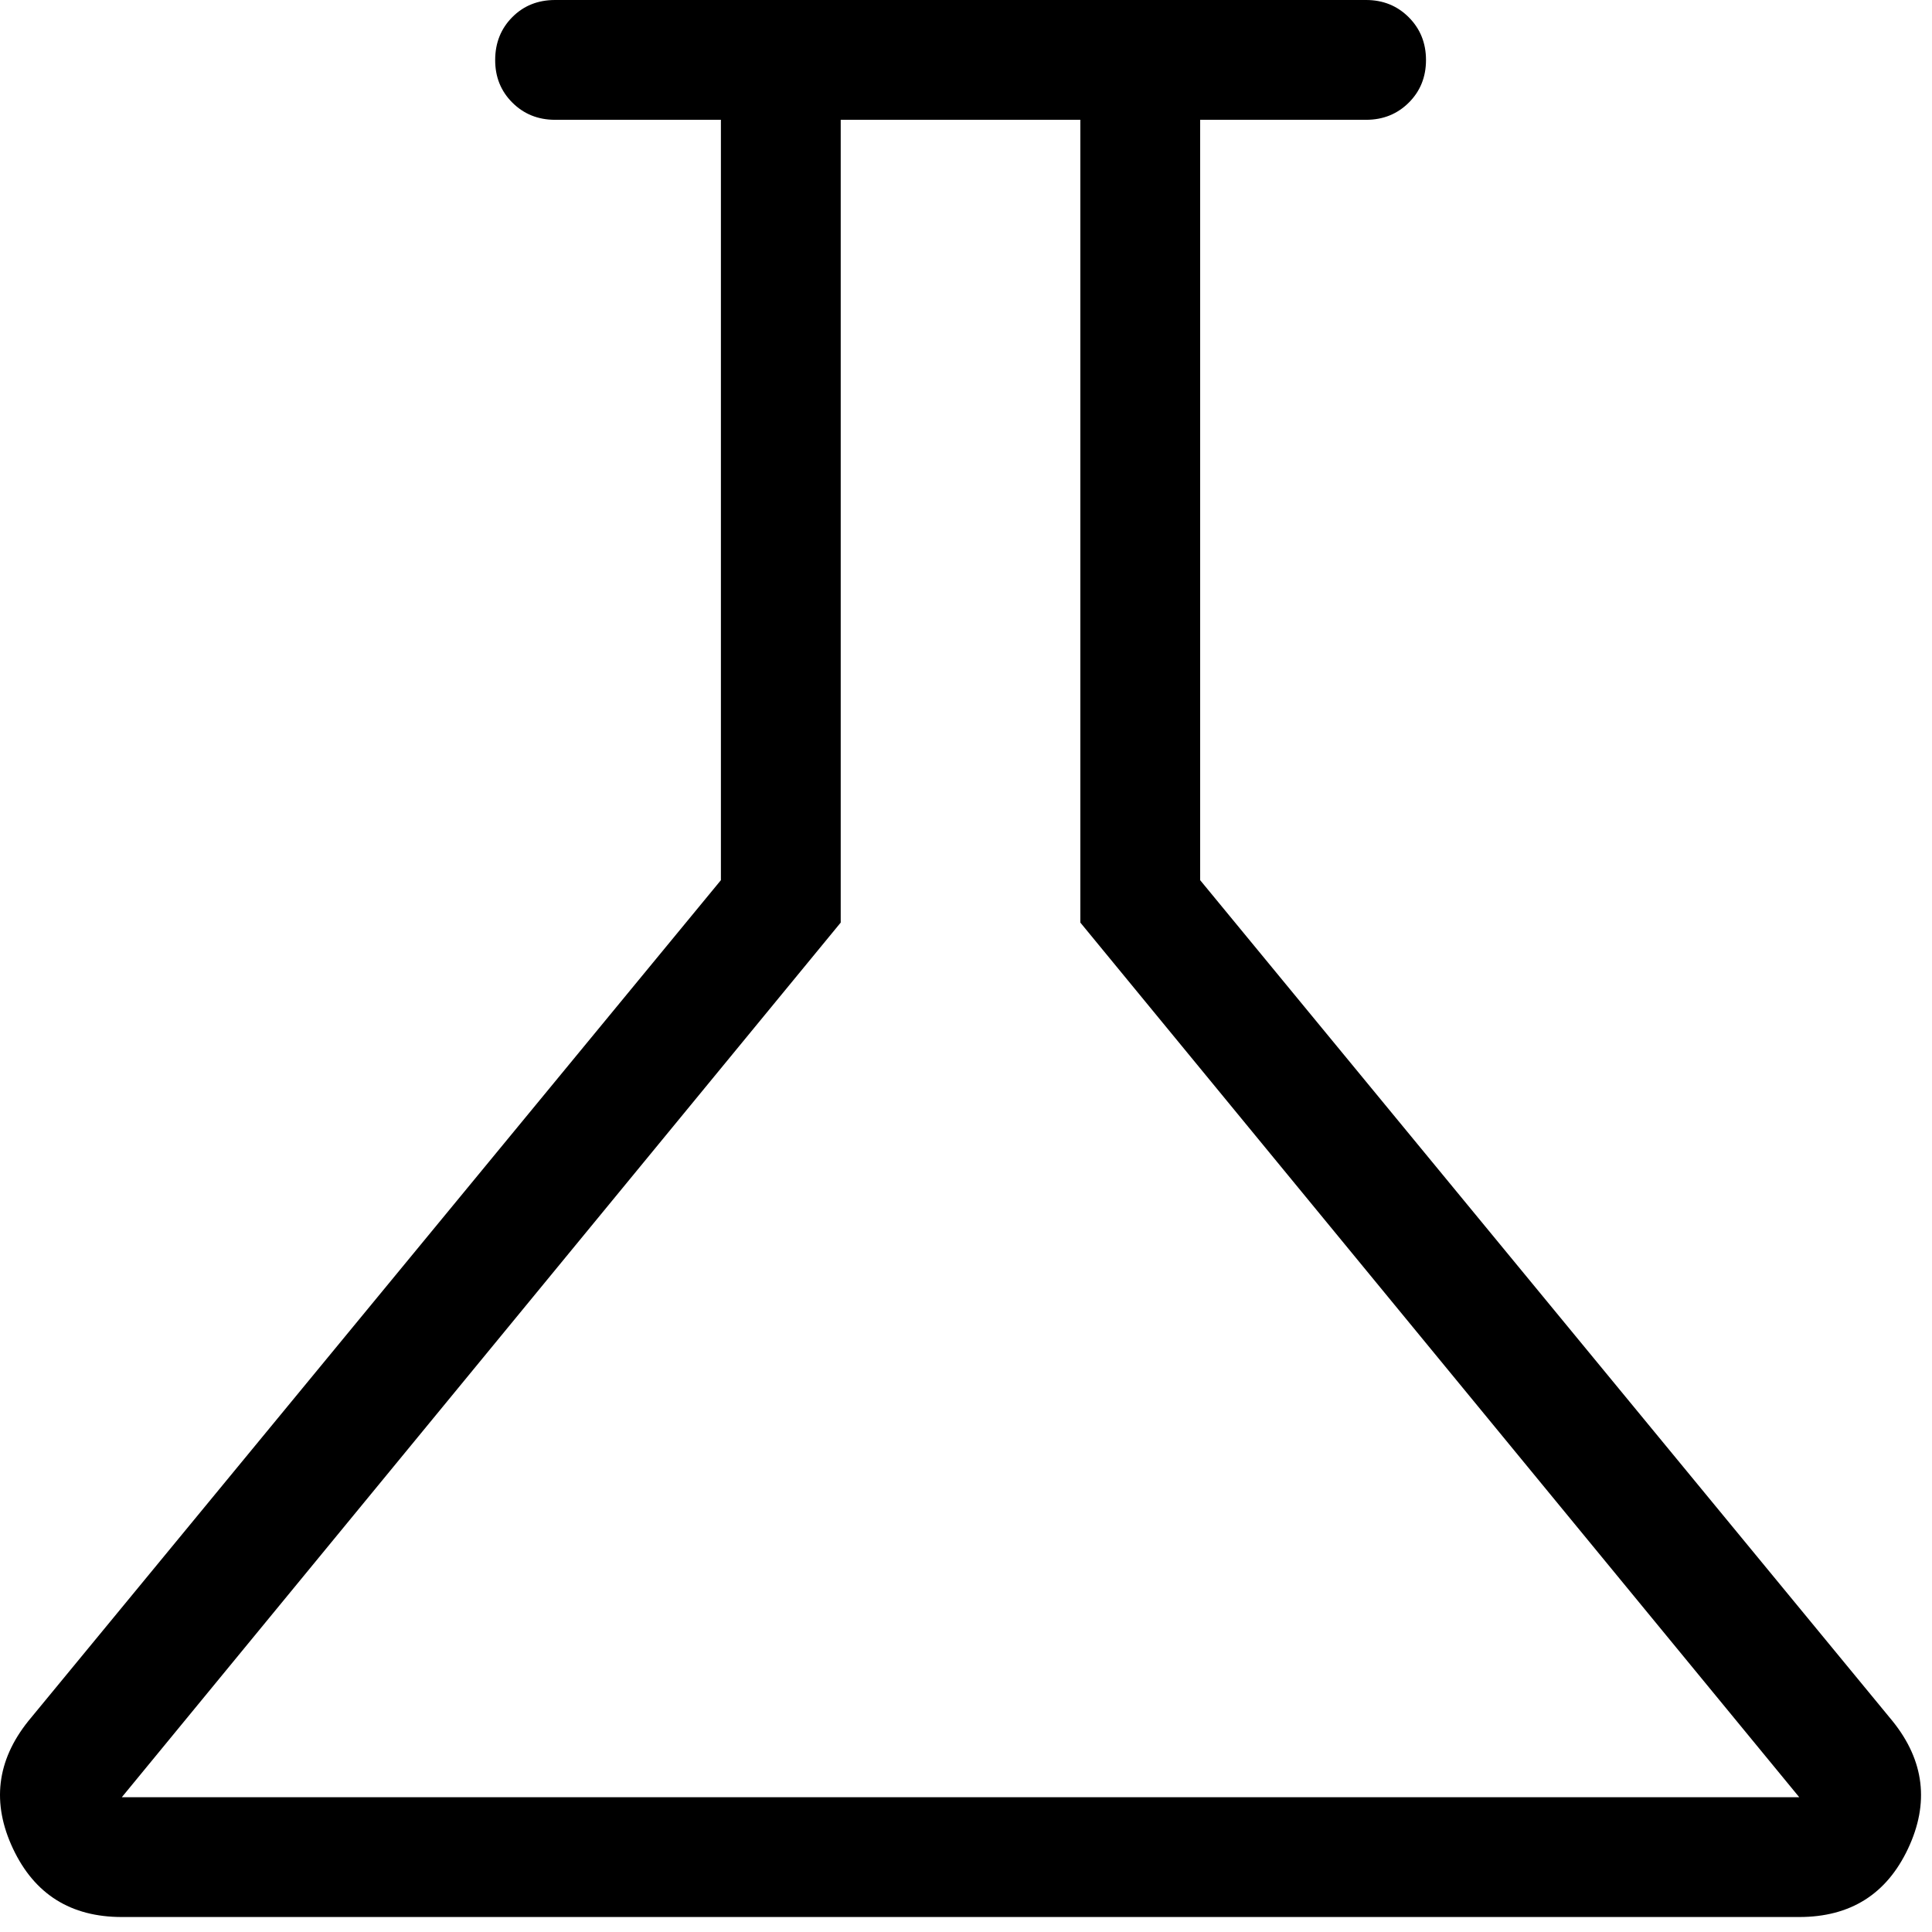 <svg xmlns="http://www.w3.org/2000/svg" width="86" height="86" viewBox="0 0 86 86" fill="none"><path d="M5.423 85.333C3.151 85.333 1.537 84.32 0.58 82.293C-0.376 80.267 -0.15 78.373 1.258 76.613L32.09 39.179V5.333H24.708C23.951 5.333 23.316 5.077 22.804 4.565C22.292 4.053 22.038 3.419 22.042 2.661C22.045 1.904 22.299 1.271 22.804 0.763C23.309 0.254 23.944 0 24.708 0H60.81C61.563 0 62.196 0.256 62.708 0.768C63.22 1.28 63.476 1.915 63.476 2.672C63.476 3.429 63.22 4.062 62.708 4.571C62.196 5.079 61.563 5.333 60.81 5.333H53.423V39.179L84.25 76.619C85.661 78.375 85.889 80.267 84.932 82.293C83.976 84.32 82.362 85.333 80.09 85.333H5.423ZM5.423 80H80.09L48.09 41.067V5.333H37.423V41.067L5.423 80Z" fill="black"></path></svg>